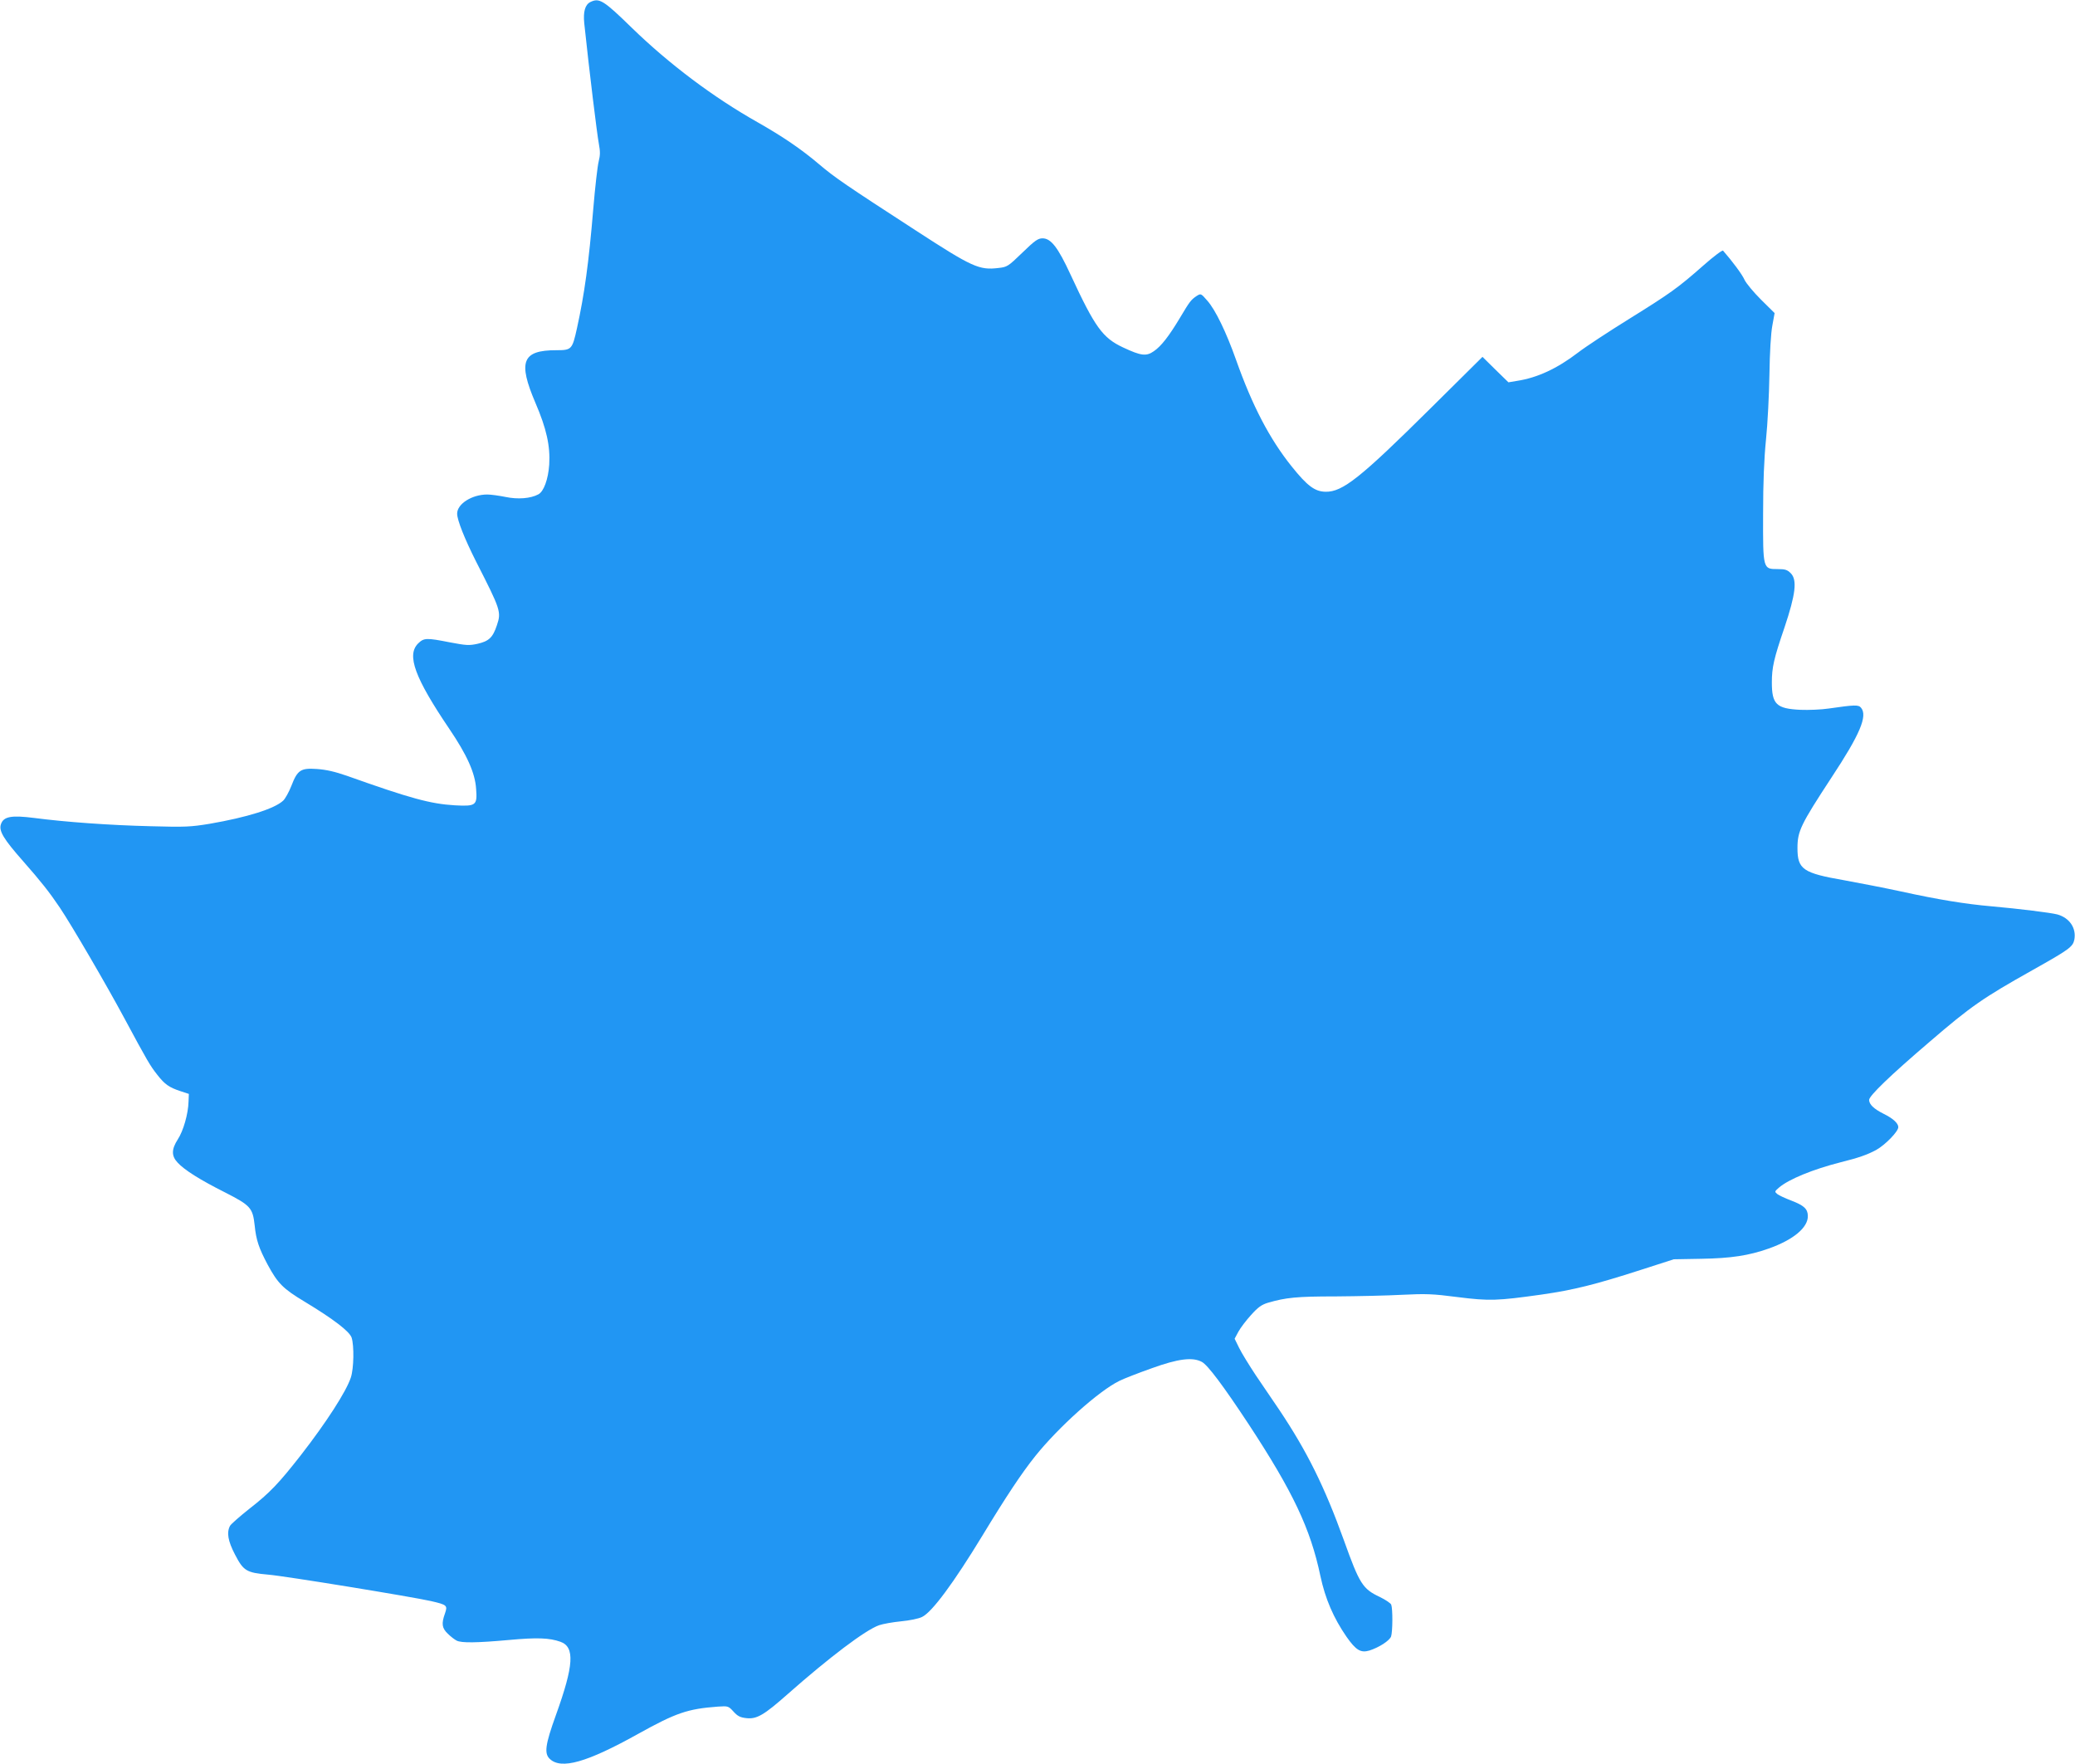 <?xml version="1.0" standalone="no"?>
<!DOCTYPE svg PUBLIC "-//W3C//DTD SVG 20010904//EN"
 "http://www.w3.org/TR/2001/REC-SVG-20010904/DTD/svg10.dtd">
<svg version="1.0" xmlns="http://www.w3.org/2000/svg"
 width="1280pt" height="1088pt" viewBox="0 0 1280 1088"
 preserveAspectRatio="xMidYMid meet">
<g transform="translate(0,1088) scale(0.1,-0.1)"
fill="#2196f3" stroke="none">
<path d="M3643 10868 c-34 -16 -46 -60 -39 -131 31 -294 80 -693 90 -743 9
-49 9 -70 -1 -110 -7 -27 -22 -157 -33 -289 -28 -337 -55 -531 -101 -740 -29
-131 -33 -135 -127 -135 -211 0 -238 -70 -129 -325 68 -158 92 -266 85 -380
-6 -91 -34 -167 -67 -184 -48 -26 -127 -32 -203 -16 -40 8 -90 15 -112 15 -95
0 -186 -58 -186 -118 0 -40 46 -155 117 -296 152 -298 156 -310 128 -393 -25
-75 -49 -98 -120 -114 -51 -11 -69 -10 -169 9 -147 29 -161 28 -197 -7 -72
-72 -20 -212 193 -527 109 -161 159 -272 165 -370 8 -102 -1 -108 -132 -101
-149 9 -272 42 -665 182 -75 26 -128 38 -185 42 -100 7 -120 -6 -158 -105 -15
-38 -38 -79 -50 -90 -53 -50 -222 -103 -454 -143 -116 -19 -150 -21 -363 -15
-253 6 -528 26 -719 51 -141 18 -189 9 -205 -38 -15 -41 16 -92 136 -228 111
-126 163 -192 227 -287 72 -107 288 -477 398 -682 143 -266 159 -293 204 -350
46 -59 73 -77 142 -100 l52 -17 -2 -48 c-2 -75 -32 -180 -66 -232 -40 -62 -40
-103 -1 -144 41 -45 138 -106 291 -183 159 -81 172 -96 184 -204 9 -91 26
-140 80 -242 63 -116 94 -148 229 -229 177 -107 275 -182 289 -221 16 -49 14
-191 -5 -247 -29 -87 -151 -276 -308 -478 -137 -175 -191 -232 -318 -331 -59
-47 -113 -94 -119 -105 -22 -41 -13 -94 31 -178 52 -100 70 -111 204 -123 101
-8 890 -137 1004 -163 100 -23 104 -27 87 -76 -23 -64 -19 -91 18 -126 17 -17
42 -36 54 -42 29 -15 124 -14 323 4 174 16 249 13 317 -11 90 -32 83 -145 -28
-453 -66 -183 -73 -237 -37 -270 70 -66 227 -22 543 154 236 131 306 155 494
169 62 4 64 4 96 -31 25 -28 42 -36 78 -40 65 -8 110 19 257 149 255 225 479
395 563 424 23 8 84 19 135 24 52 5 108 16 130 27 62 30 196 212 373 503 145
239 241 384 326 490 143 178 391 401 518 463 28 14 118 49 200 78 163 59 252
70 309 39 36 -19 132 -147 289 -385 273 -416 381 -644 442 -935 30 -141 81
-259 161 -375 59 -84 88 -101 142 -85 61 20 122 60 133 86 10 29 11 170 1 197
-4 9 -35 30 -70 47 -106 50 -125 79 -222 350 -119 330 -227 548 -399 805 -37
55 -102 151 -144 212 -41 62 -88 138 -103 169 l-28 57 23 43 c13 24 48 70 78
103 43 48 65 64 105 76 110 32 177 39 418 39 135 1 319 5 410 10 144 7 187 6
340 -14 198 -25 246 -23 517 15 202 29 333 62 613 152 l205 66 168 3 c186 3
295 20 417 63 153 54 244 130 242 202 -1 43 -24 64 -102 94 -37 14 -76 32 -86
40 -18 15 -18 16 11 41 60 51 209 112 378 155 112 28 164 46 220 76 56 31 137
114 137 141 0 24 -33 54 -90 82 -60 30 -90 58 -90 86 0 25 129 150 375 360
252 217 329 270 632 440 228 128 250 144 259 189 13 71 -30 134 -105 155 -43
11 -237 35 -406 50 -161 14 -332 42 -555 91 -102 22 -261 53 -355 70 -253 44
-287 67 -287 198 0 105 20 145 209 434 177 268 225 382 183 432 -16 19 -39 18
-199 -5 -46 -7 -124 -10 -175 -8 -148 7 -176 34 -176 169 0 92 12 146 78 339
69 206 79 293 39 334 -22 22 -35 26 -81 26 -91 0 -91 -1 -90 340 0 196 6 340
18 460 10 96 19 276 21 400 2 136 9 255 18 302 l14 77 -84 83 c-46 46 -92 101
-102 123 -14 32 -75 114 -132 179 -4 5 -59 -36 -121 -91 -160 -141 -206 -173
-460 -331 -124 -77 -266 -170 -314 -207 -128 -98 -251 -155 -375 -174 l-54 -9
-80 78 -80 79 -325 -322 c-428 -424 -538 -512 -643 -510 -66 1 -113 36 -209
156 -137 171 -243 375 -343 657 -61 172 -127 308 -177 365 -40 46 -40 46 -67
29 -34 -23 -42 -33 -102 -134 -69 -115 -116 -175 -161 -206 -47 -33 -79 -29
-190 23 -126 59 -173 123 -324 449 -78 169 -121 224 -173 224 -28 0 -48 -14
-124 -88 -89 -86 -94 -89 -149 -95 -118 -14 -160 5 -508 231 -432 280 -502
328 -595 407 -113 96 -227 173 -380 260 -275 155 -546 359 -776 582 -176 172
-202 187 -256 161z"/>
</g>
</svg>
